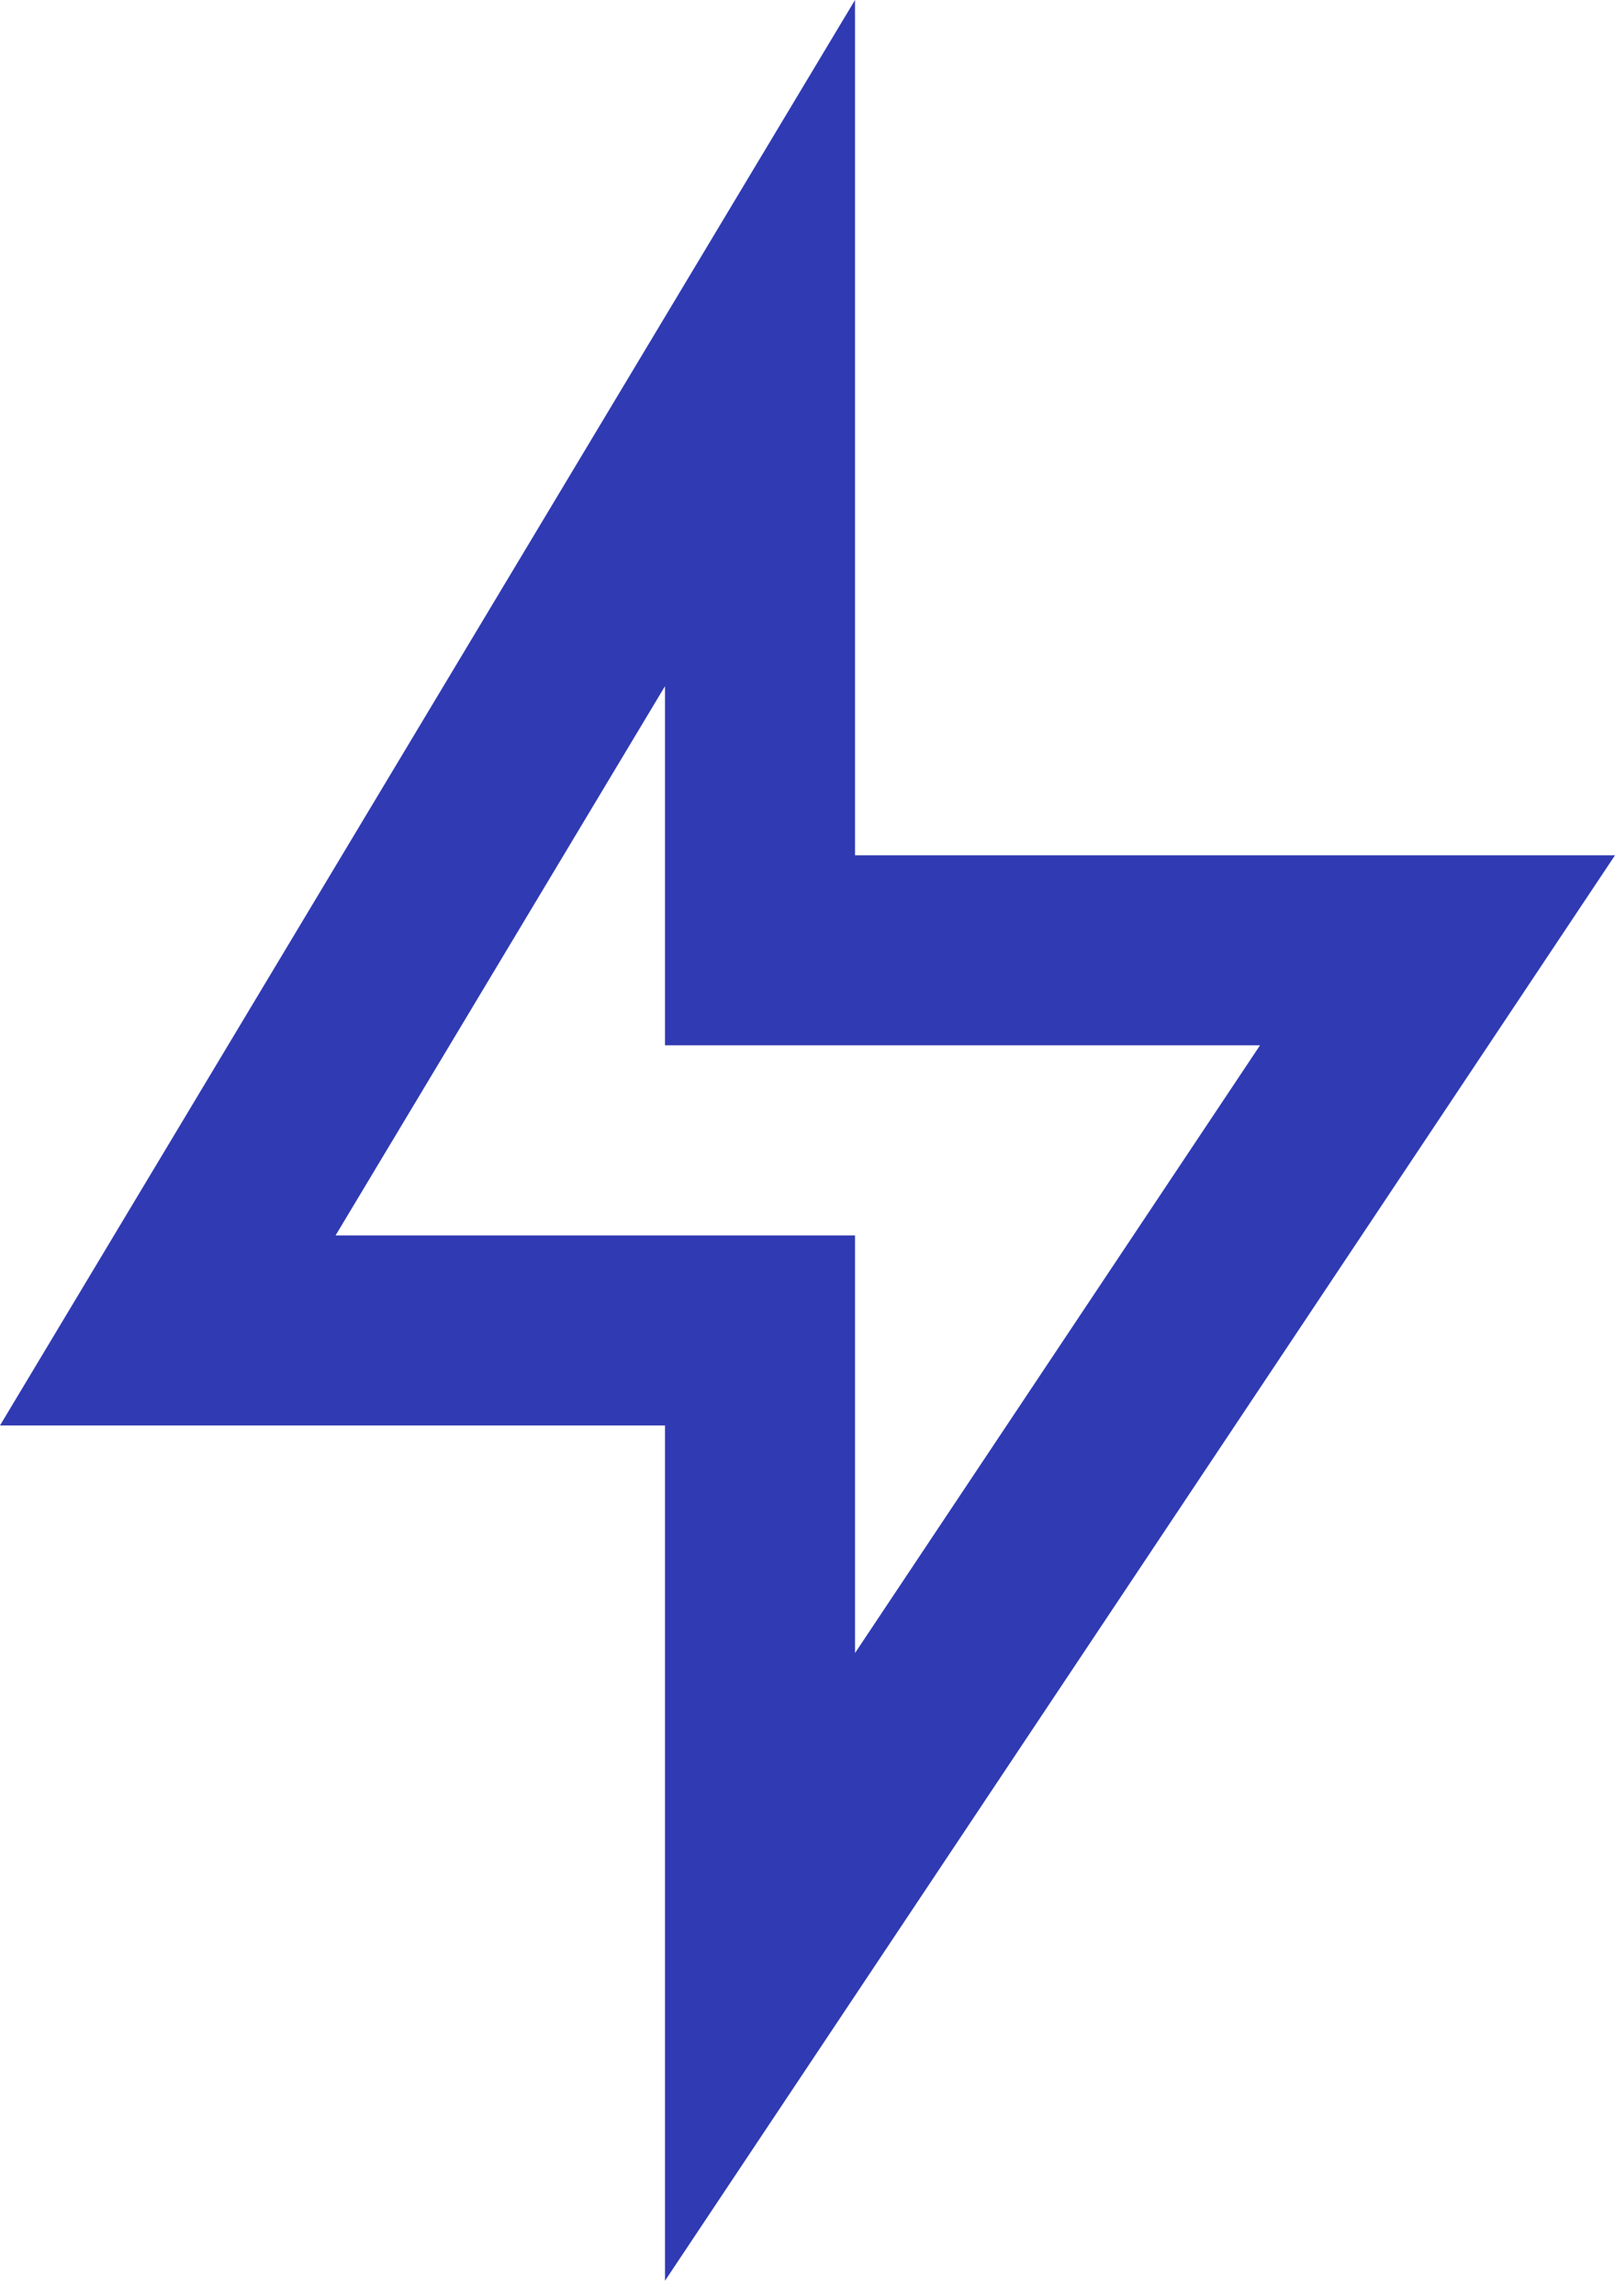 <svg width="38" height="54" viewBox="0 0 38 54" fill="none" xmlns="http://www.w3.org/2000/svg">
<path d="M20.118 20.118H38L15.647 53.647V33.529H0L20.118 0V20.118ZM15.647 24.588V16.14L7.896 29.059H20.118V38.882L29.647 24.588H15.647Z" fill="#303AB2"/>
</svg>
